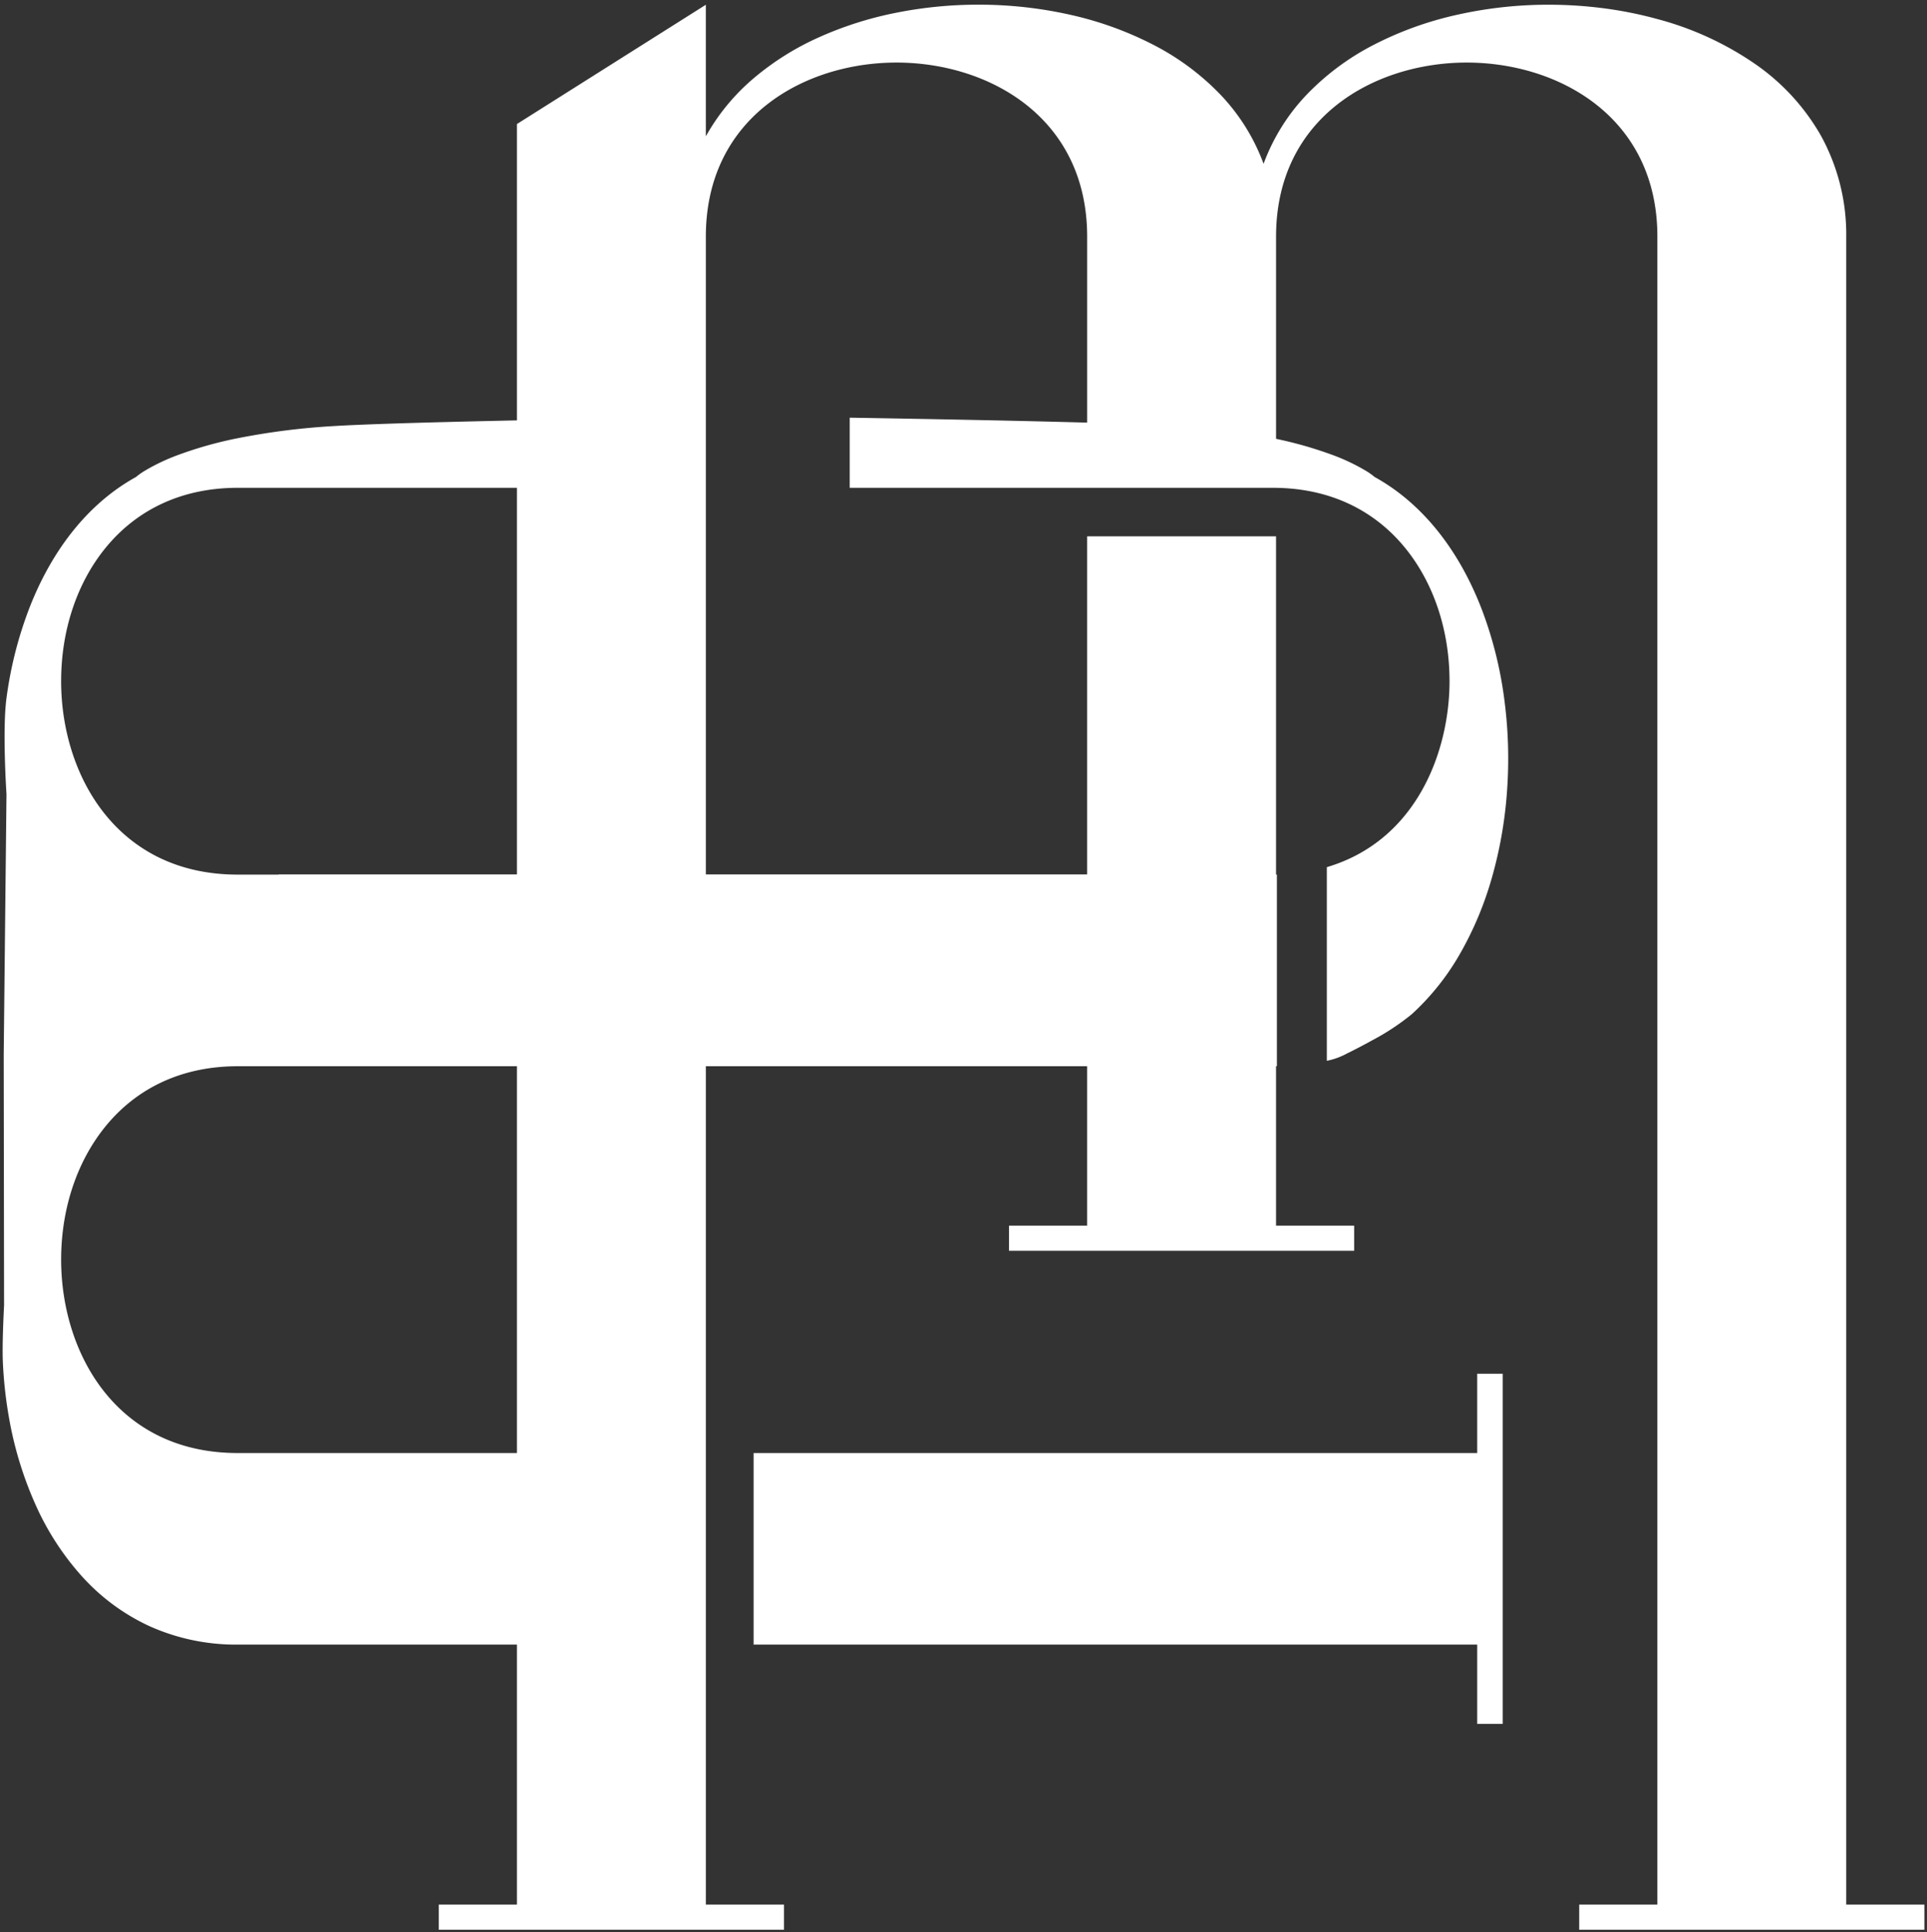 <svg xmlns="http://www.w3.org/2000/svg" width="368.659" height="369.615" viewBox="0 0 368.659 369.615">
  <rect x="0" y="0" width="368.659" height="369.615" fill="#333333" stroke="none"/>
  <g id="LogoW" transform="translate(-1511.577 -787.551)">
    <path id="Subtraction_2" data-name="Subtraction 2" d="M-1919.027-38.373h-66.043v-4.807h14.952V-383.762l36.14-22.818v25.168a40.329,40.329,0,0,1,9.045-11.015,52.207,52.207,0,0,1,12.467-7.869,68.3,68.3,0,0,1,14.748-4.723,80.045,80.045,0,0,1,15.888-1.574,79.583,79.583,0,0,1,17.43,1.9,65.843,65.843,0,0,1,15.913,5.709,48.548,48.548,0,0,1,12.88,9.514,38.318,38.318,0,0,1,8.331,13.319,38.309,38.309,0,0,1,8.331-13.319,48.562,48.562,0,0,1,12.882-9.514,65.856,65.856,0,0,1,15.917-5.7,79.559,79.559,0,0,1,17.429-1.9,81.486,81.486,0,0,1,10.63.695,75.734,75.734,0,0,1,10.268,2.078,60,60,0,0,1,18.229,8.318,41.844,41.844,0,0,1,12.894,13.866,39.164,39.164,0,0,1,4.89,19.413V-43.18h14.951v4.806h-66.035V-43.18h14.952V-362.221c0-22.877-18.907-33.3-36.474-33.3s-36.474,10.42-36.474,33.3v40h-36.141v-40c0-22.877-18.907-33.3-36.474-33.3s-36.474,10.42-36.474,33.3V-43.18h14.951v4.807Zm109.08-129.873h-66.035v-4.807h14.951V-304.9h36.141v131.85h14.943v4.806Z" transform="translate(3580.59 1195.039)" fill="#fff" stroke="rgba(0,0,0,0)" stroke-miterlimit="10" stroke-width="1"/>
    <path id="Subtraction_1" data-name="Subtraction 1" d="M-1698.009-119.338h-4.875V-134.5h-138.434v-36.645h138.434v-15.164h4.875ZM-1858.633-134.5h-81.392a40.365,40.365,0,0,1-16.821-3.508,39.876,39.876,0,0,1-12.9-9.473,52.257,52.257,0,0,1-8.984-13.867,70.177,70.177,0,0,1-5.064-16.686,81.292,81.292,0,0,1-1.154-10.627c-.153-3.58.235-10.737.235-10.737l-.068-47.923.531-49.844s-.819-12.322,0-18.378a75.537,75.537,0,0,1,4.385-17.249c4.481-11.49,11.526-20.147,20.376-25.035a13.259,13.259,0,0,1,1.824-1.273,38.08,38.08,0,0,1,6.2-2.932,75.527,75.527,0,0,1,11.682-3.268,134.187,134.187,0,0,1,18.257-2.282c8.206-.5,29.226-1.04,62.477-1.6v13.416h-80.979c-10.432,0-19.19,4-25.327,11.56-5.444,6.709-8.442,15.741-8.442,25.432,0,17.816,10.568,36.992,33.77,36.992h190.236v36.654h-190.236c-10.432,0-19.19,4-25.327,11.56-5.444,6.709-8.442,15.741-8.442,25.432,0,17.816,10.568,36.992,33.77,36.992h81.392V-134.5Z" transform="translate(3497.069 1236.624)" fill="#fff" stroke="rgba(0,0,0,0)" stroke-miterlimit="10" stroke-width="1"/>
    <path id="Subtraction_1-2" data-name="Subtraction 1" d="M190.236,124.053H0V87.4H190.236c.25,0,.494,0,.745-.007v36.657C190.716,124.052,190.465,124.053,190.236,124.053Zm10.3-1.037V85.975c17.325-5.134,23.473-22.368,23.473-35.567,0-9.691-3-18.722-8.443-25.432-6.137-7.563-14.895-11.56-25.327-11.56H109.257V0c33.262.557,54.282,1.094,62.477,1.6a134.7,134.7,0,0,1,18.257,2.281,75.752,75.752,0,0,1,11.681,3.269,38.143,38.143,0,0,1,6.2,2.932,13.3,13.3,0,0,1,1.824,1.273c8.849,4.888,15.9,13.545,20.376,25.035a75.622,75.622,0,0,1,4.385,17.249,86.474,86.474,0,0,1,.517,18.273A81.019,81.019,0,0,1,232.1,88.036a64.746,64.746,0,0,1-6.062,14.459,47.569,47.569,0,0,1-9.247,11.6,45.748,45.748,0,0,1-7.573,5c-2.594,1.44-4.767,2.492-4.858,2.536a13.543,13.543,0,0,1-3.827,1.384Z" transform="translate(1564.881 867.442)" fill="#fff" stroke="rgba(0,0,0,0)" stroke-miterlimit="10" stroke-width="1"/>
  </g>
</svg>
